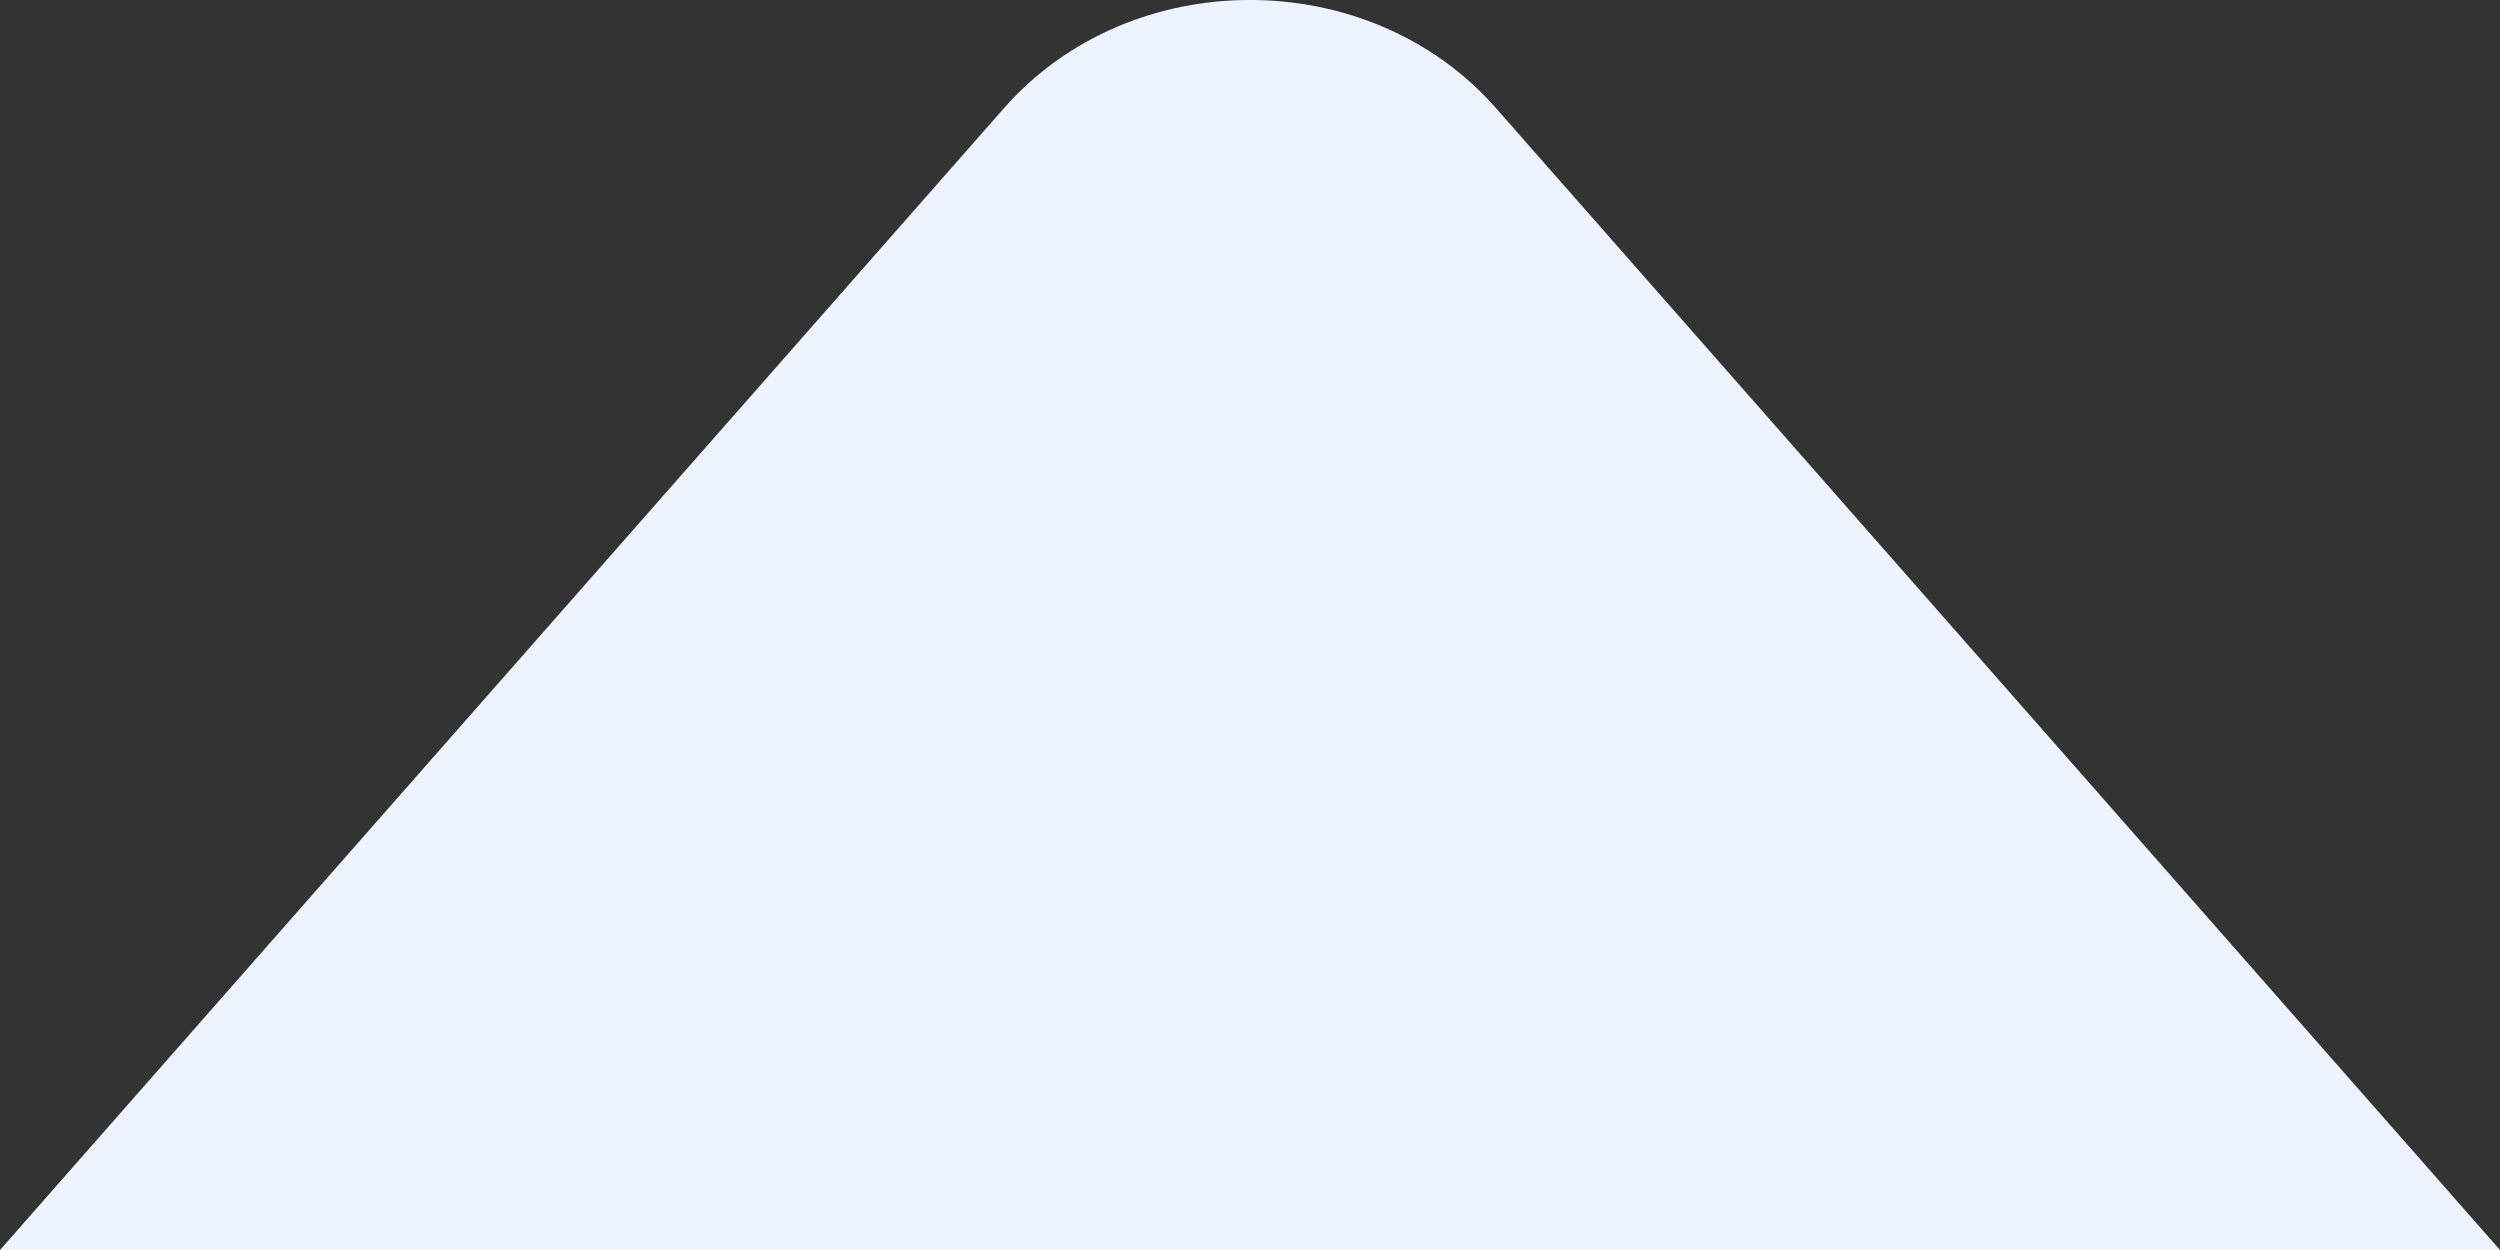 <svg width="28" height="14" viewBox="0 0 28 14" fill="none" xmlns="http://www.w3.org/2000/svg">
<rect x="0" y="0" width="28" height="14" fill="#333333" stroke="none"/>
<path d="M11.245 1.211C12.664 -0.404 15.336 -0.404 16.755 1.211L28 14L0 14L11.245 1.211Z" fill="#EDF3FF"/>
</svg>
